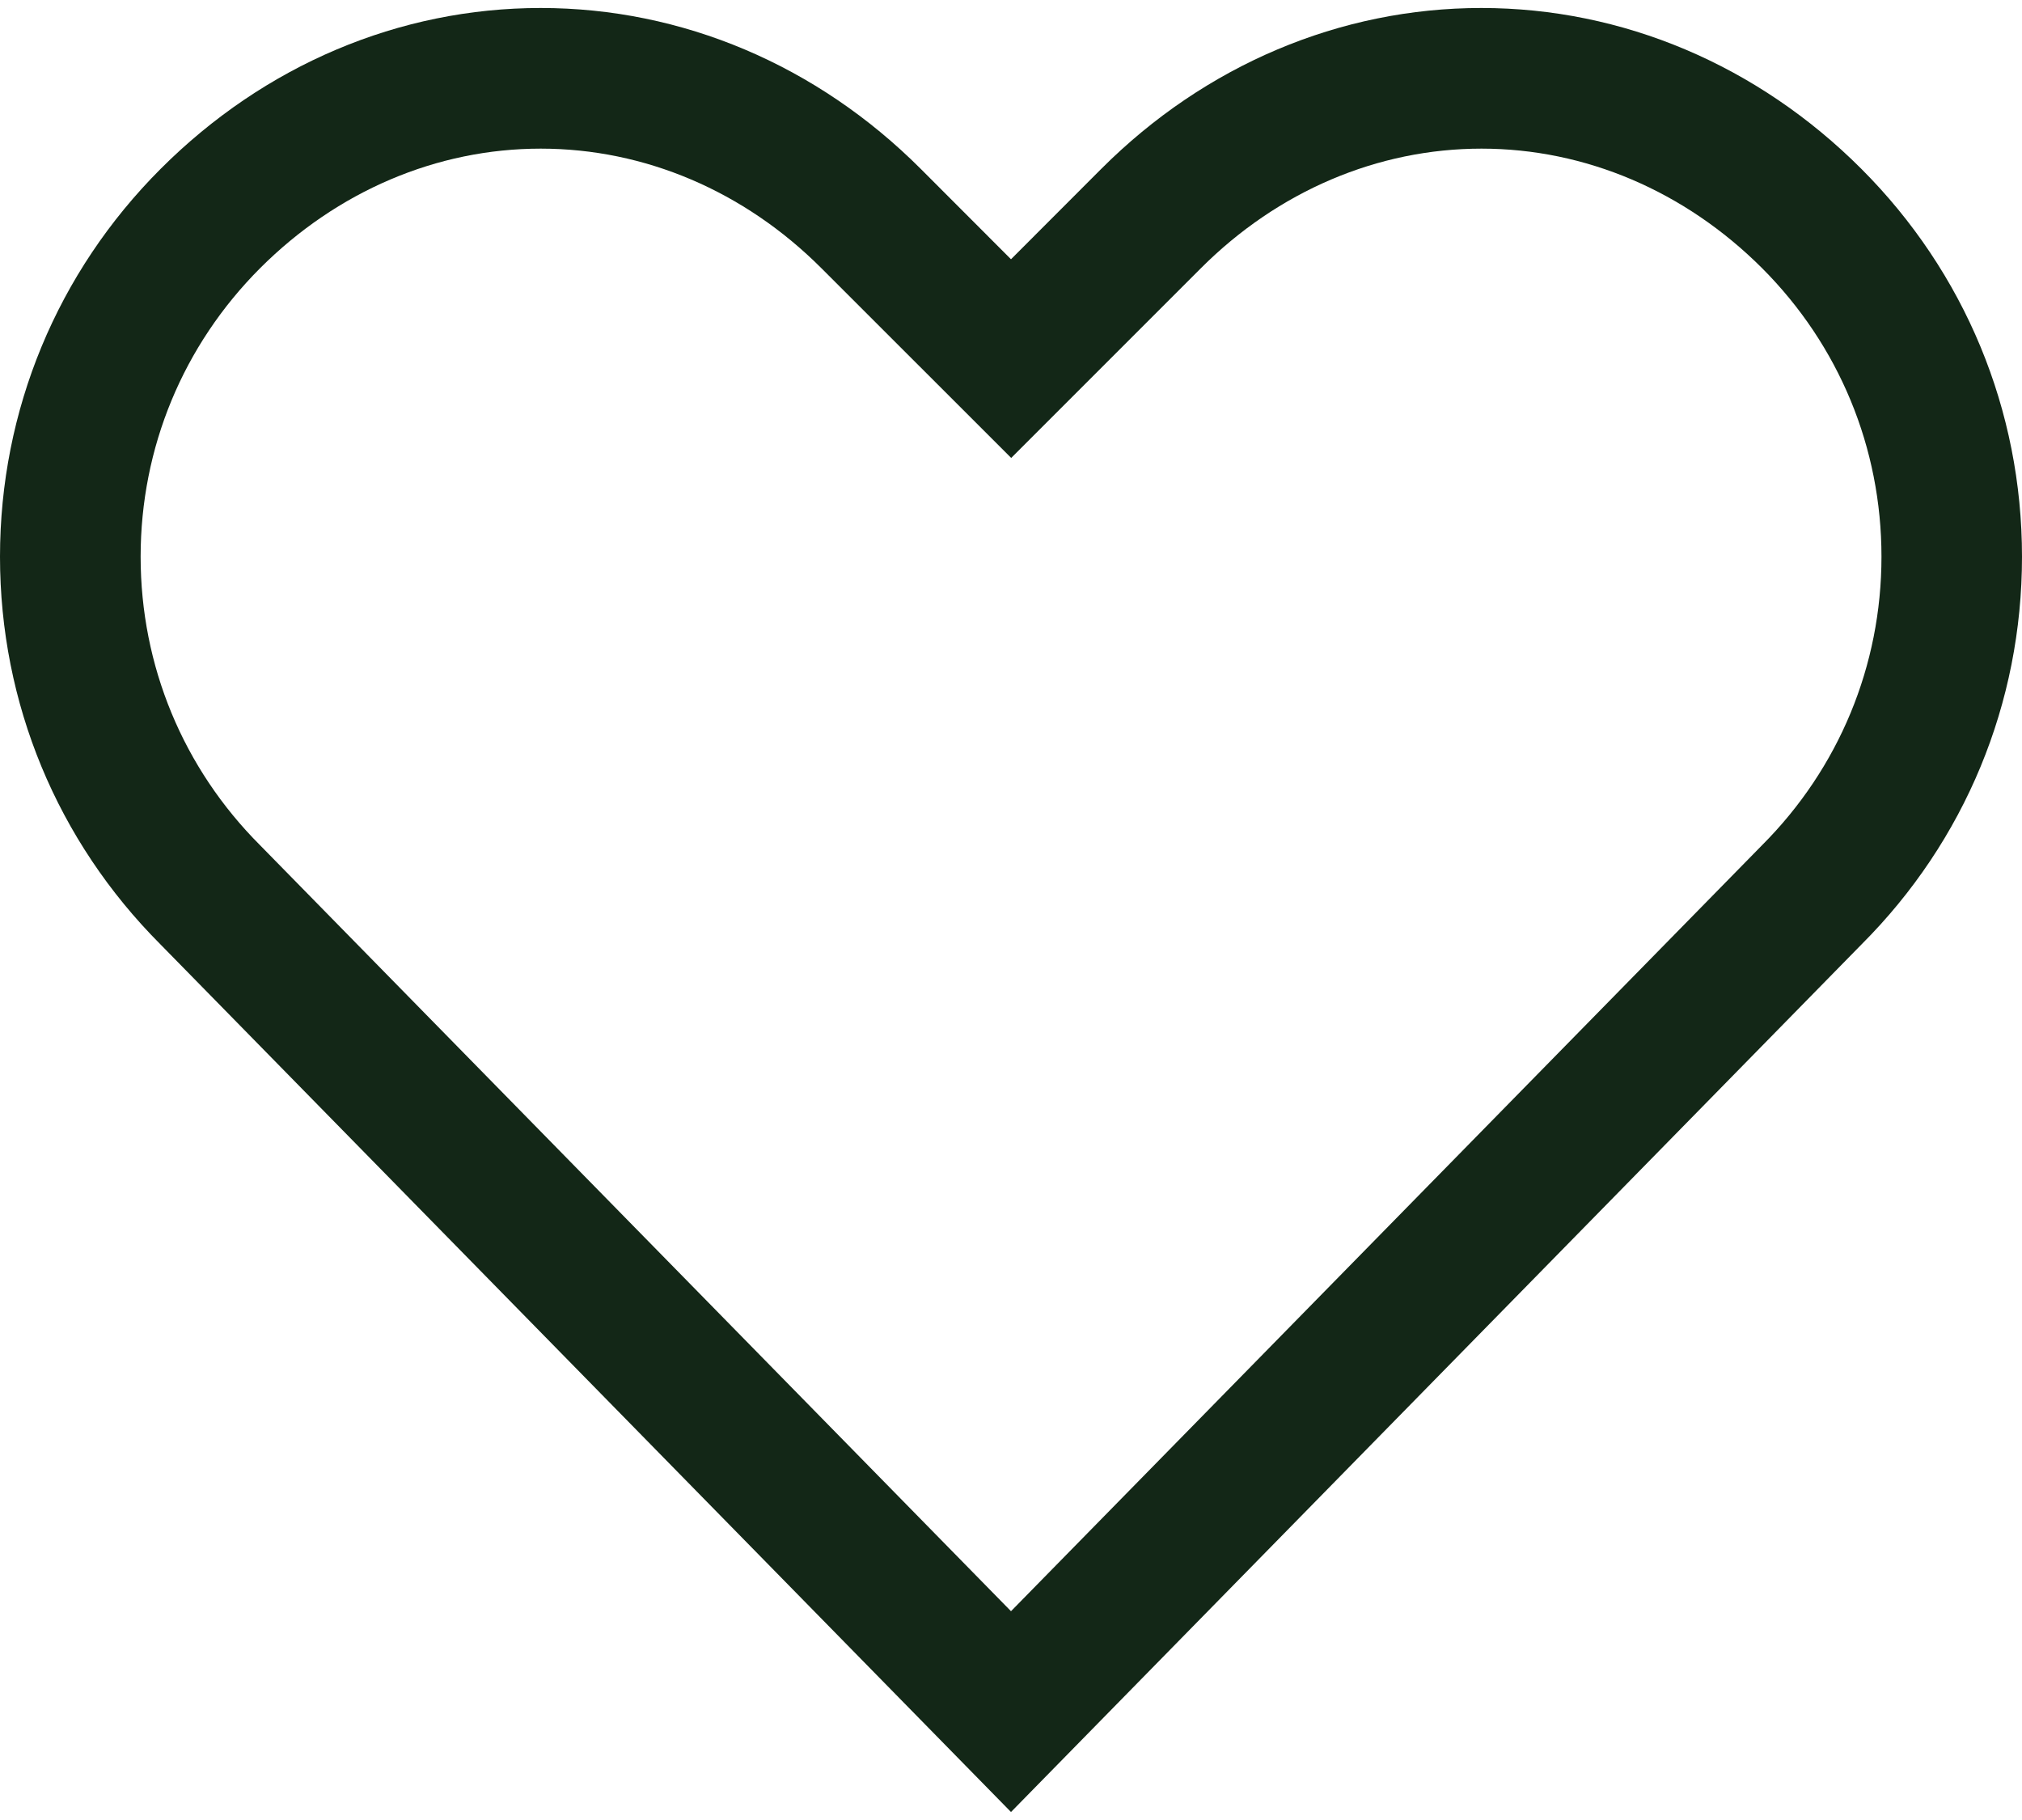 <svg xmlns="http://www.w3.org/2000/svg" width="20" height="18" viewBox="0 0 20 18" fill="none">
    <path d="M1.587 9.34C0.564 8.315 0 6.953 0 5.506C0 4.059 0.565 2.694 1.59 1.669C2.615 0.644 3.949 0.079 5.348 0.079C6.747 0.079 8.081 0.644 9.106 1.669L10 2.564L10.894 1.669C11.919 0.644 13.255 0.079 14.652 0.079C16.05 0.079 17.385 0.644 18.41 1.669C19.435 2.694 20 4.057 20 5.506C20 6.955 19.436 8.317 18.413 9.34L10 17.921L1.587 9.34ZM5.348 1.47C4.321 1.47 3.335 1.89 2.573 2.652C1.811 3.415 1.391 4.428 1.391 5.506C1.391 6.584 1.811 7.598 2.573 8.36L10 15.935L17.429 8.359C18.189 7.598 18.61 6.584 18.61 5.506C18.61 4.428 18.191 3.415 17.429 2.652C16.666 1.89 15.68 1.47 14.654 1.47C13.627 1.47 12.641 1.89 11.879 2.652L10.002 4.529L8.124 2.652C7.362 1.89 6.377 1.47 5.349 1.47H5.348Z" fill="#132717"/>
</svg>
